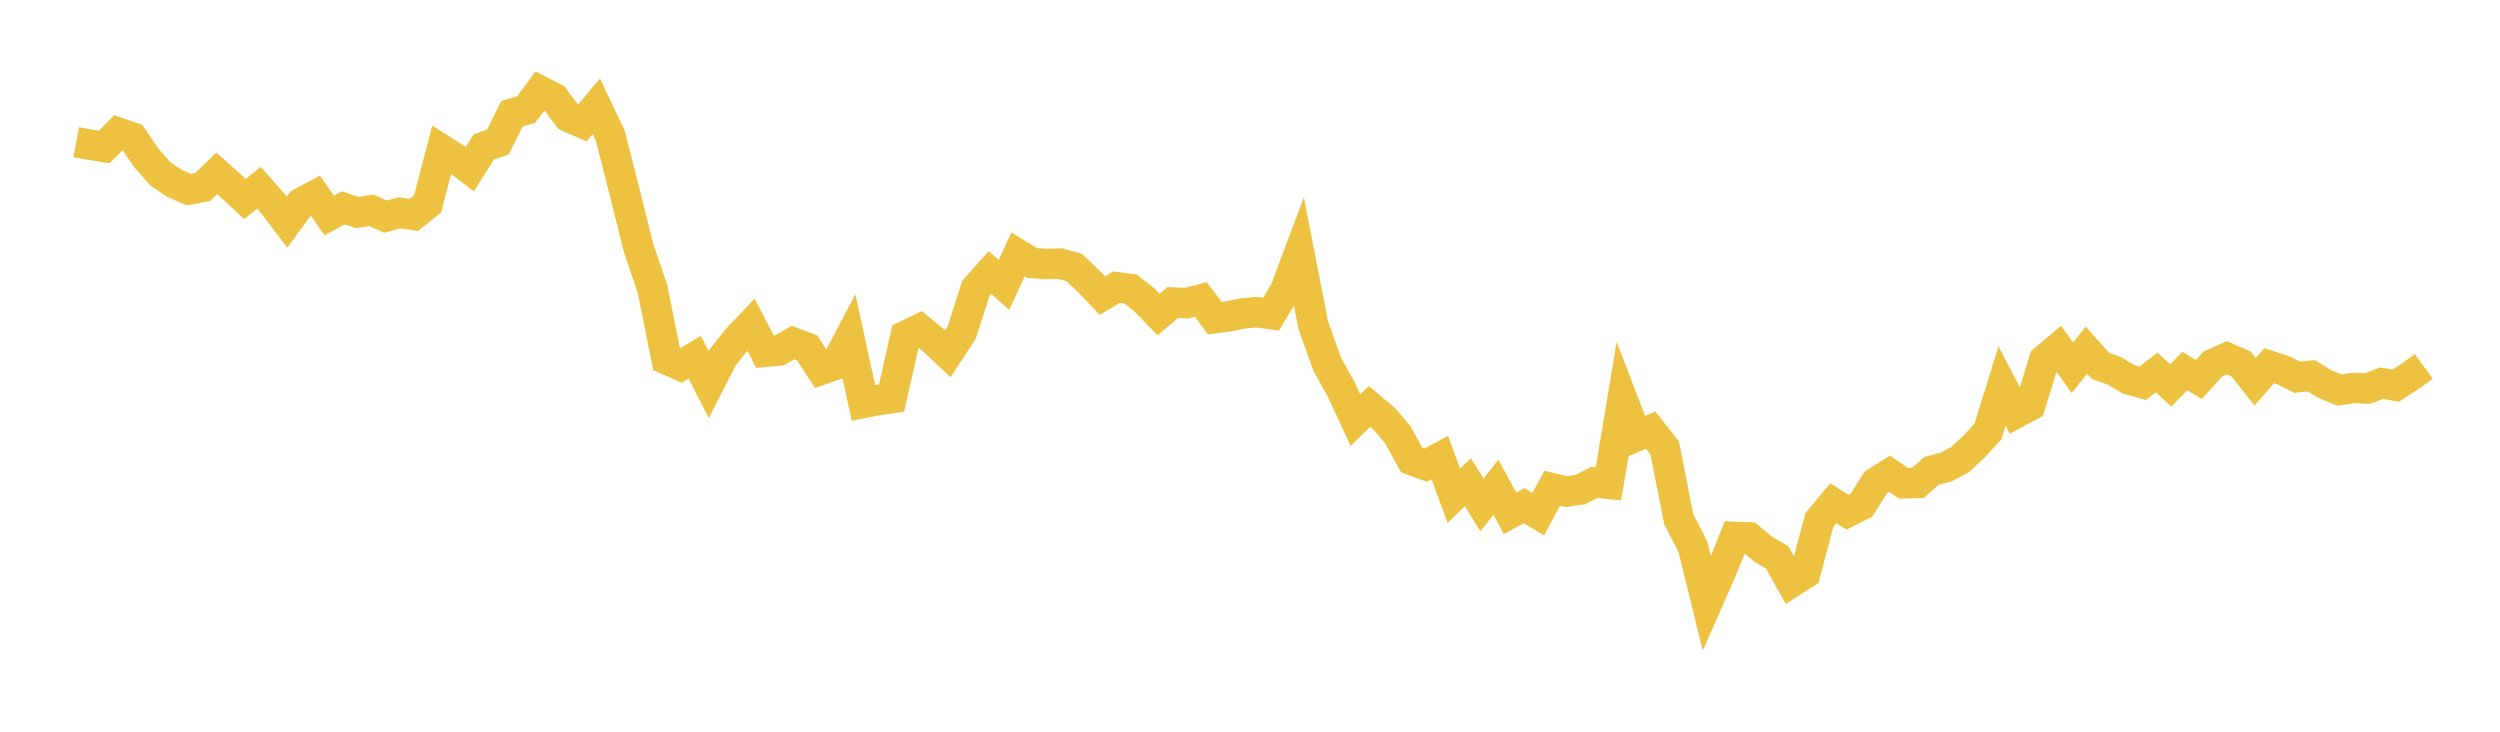 <svg width="164" height="48" xmlns="http://www.w3.org/2000/svg" xmlns:xlink="http://www.w3.org/1999/xlink"><path fill="none" stroke="rgb(237,194,64)" stroke-width="2" d="M5,9.326L5.922,9.496L6.844,9.643L7.766,8.705L8.689,9.025L9.611,10.375L10.533,11.42L11.455,12.034L12.377,12.436L13.299,12.262L14.222,11.373L15.144,12.197L16.066,13.052L16.988,12.32L17.91,13.362L18.832,14.577L19.754,13.31L20.677,12.818L21.599,14.136L22.521,13.636L23.443,13.945L24.365,13.796L25.287,14.212L26.21,13.962L27.132,14.106L28.054,13.37L28.976,9.816L29.898,10.4L30.82,11.097L31.743,9.635L32.665,9.318L33.587,7.457L34.509,7.191L35.431,5.963L36.353,6.441L37.275,7.658L38.198,8.063L39.12,6.977L40.042,8.927L40.964,12.561L41.886,16.252L42.808,18.969L43.731,23.581L44.653,23.988L45.575,23.434L46.497,25.232L47.419,23.429L48.341,22.266L49.263,21.299L50.186,23.077L51.108,22.991L52.03,22.471L52.952,22.821L53.874,24.252L54.796,23.935L55.719,22.186L56.641,26.431L57.563,26.248L58.485,26.116L59.407,22.026L60.329,21.585L61.251,22.333L62.174,23.201L63.096,21.792L64.018,18.912L64.94,17.877L65.862,18.688L66.784,16.686L67.707,17.255L68.629,17.318L69.551,17.296L70.473,17.549L71.395,18.427L72.317,19.391L73.24,18.841L74.162,18.96L75.084,19.682L76.006,20.633L76.928,19.849L77.85,19.889L78.772,19.641L79.695,20.87L80.617,20.749L81.539,20.558L82.461,20.478L83.383,20.608L84.305,19.063L85.228,16.6L86.15,21.332L87.072,23.908L87.994,25.566L88.916,27.554L89.838,26.663L90.76,27.435L91.683,28.497L92.605,30.177L93.527,30.514L94.449,30.017L95.371,32.523L96.293,31.634L97.216,33.123L98.138,31.964L99.06,33.671L99.982,33.17L100.904,33.729L101.826,32.031L102.749,32.251L103.671,32.116L104.593,31.646L105.515,31.737L106.437,26.209L107.359,28.613L108.281,28.215L109.204,29.387L110.126,34.055L111.048,35.843L111.97,39.597L112.892,37.505L113.814,35.219L114.737,35.252L115.659,36.027L116.581,36.564L117.503,38.208L118.425,37.615L119.347,34.126L120.269,33.013L121.192,33.597L122.114,33.136L123.036,31.664L123.958,31.082L124.88,31.704L125.802,31.679L126.725,30.878L127.647,30.648L128.569,30.159L129.491,29.304L130.413,28.3L131.335,25.331L132.257,27.095L133.18,26.604L134.102,23.606L135.024,22.832L135.946,24.126L136.868,22.97L137.79,24.001L138.713,24.335L139.635,24.883L140.557,25.142L141.479,24.435L142.401,25.28L143.323,24.343L144.246,24.897L145.168,23.875L146.09,23.471L147.012,23.875L147.934,25.043L148.856,23.99L149.778,24.29L150.701,24.748L151.623,24.653L152.545,25.21L153.467,25.587L154.389,25.451L155.311,25.488L156.234,25.134L157.156,25.3L158.078,24.707L159,24.038"></path></svg>